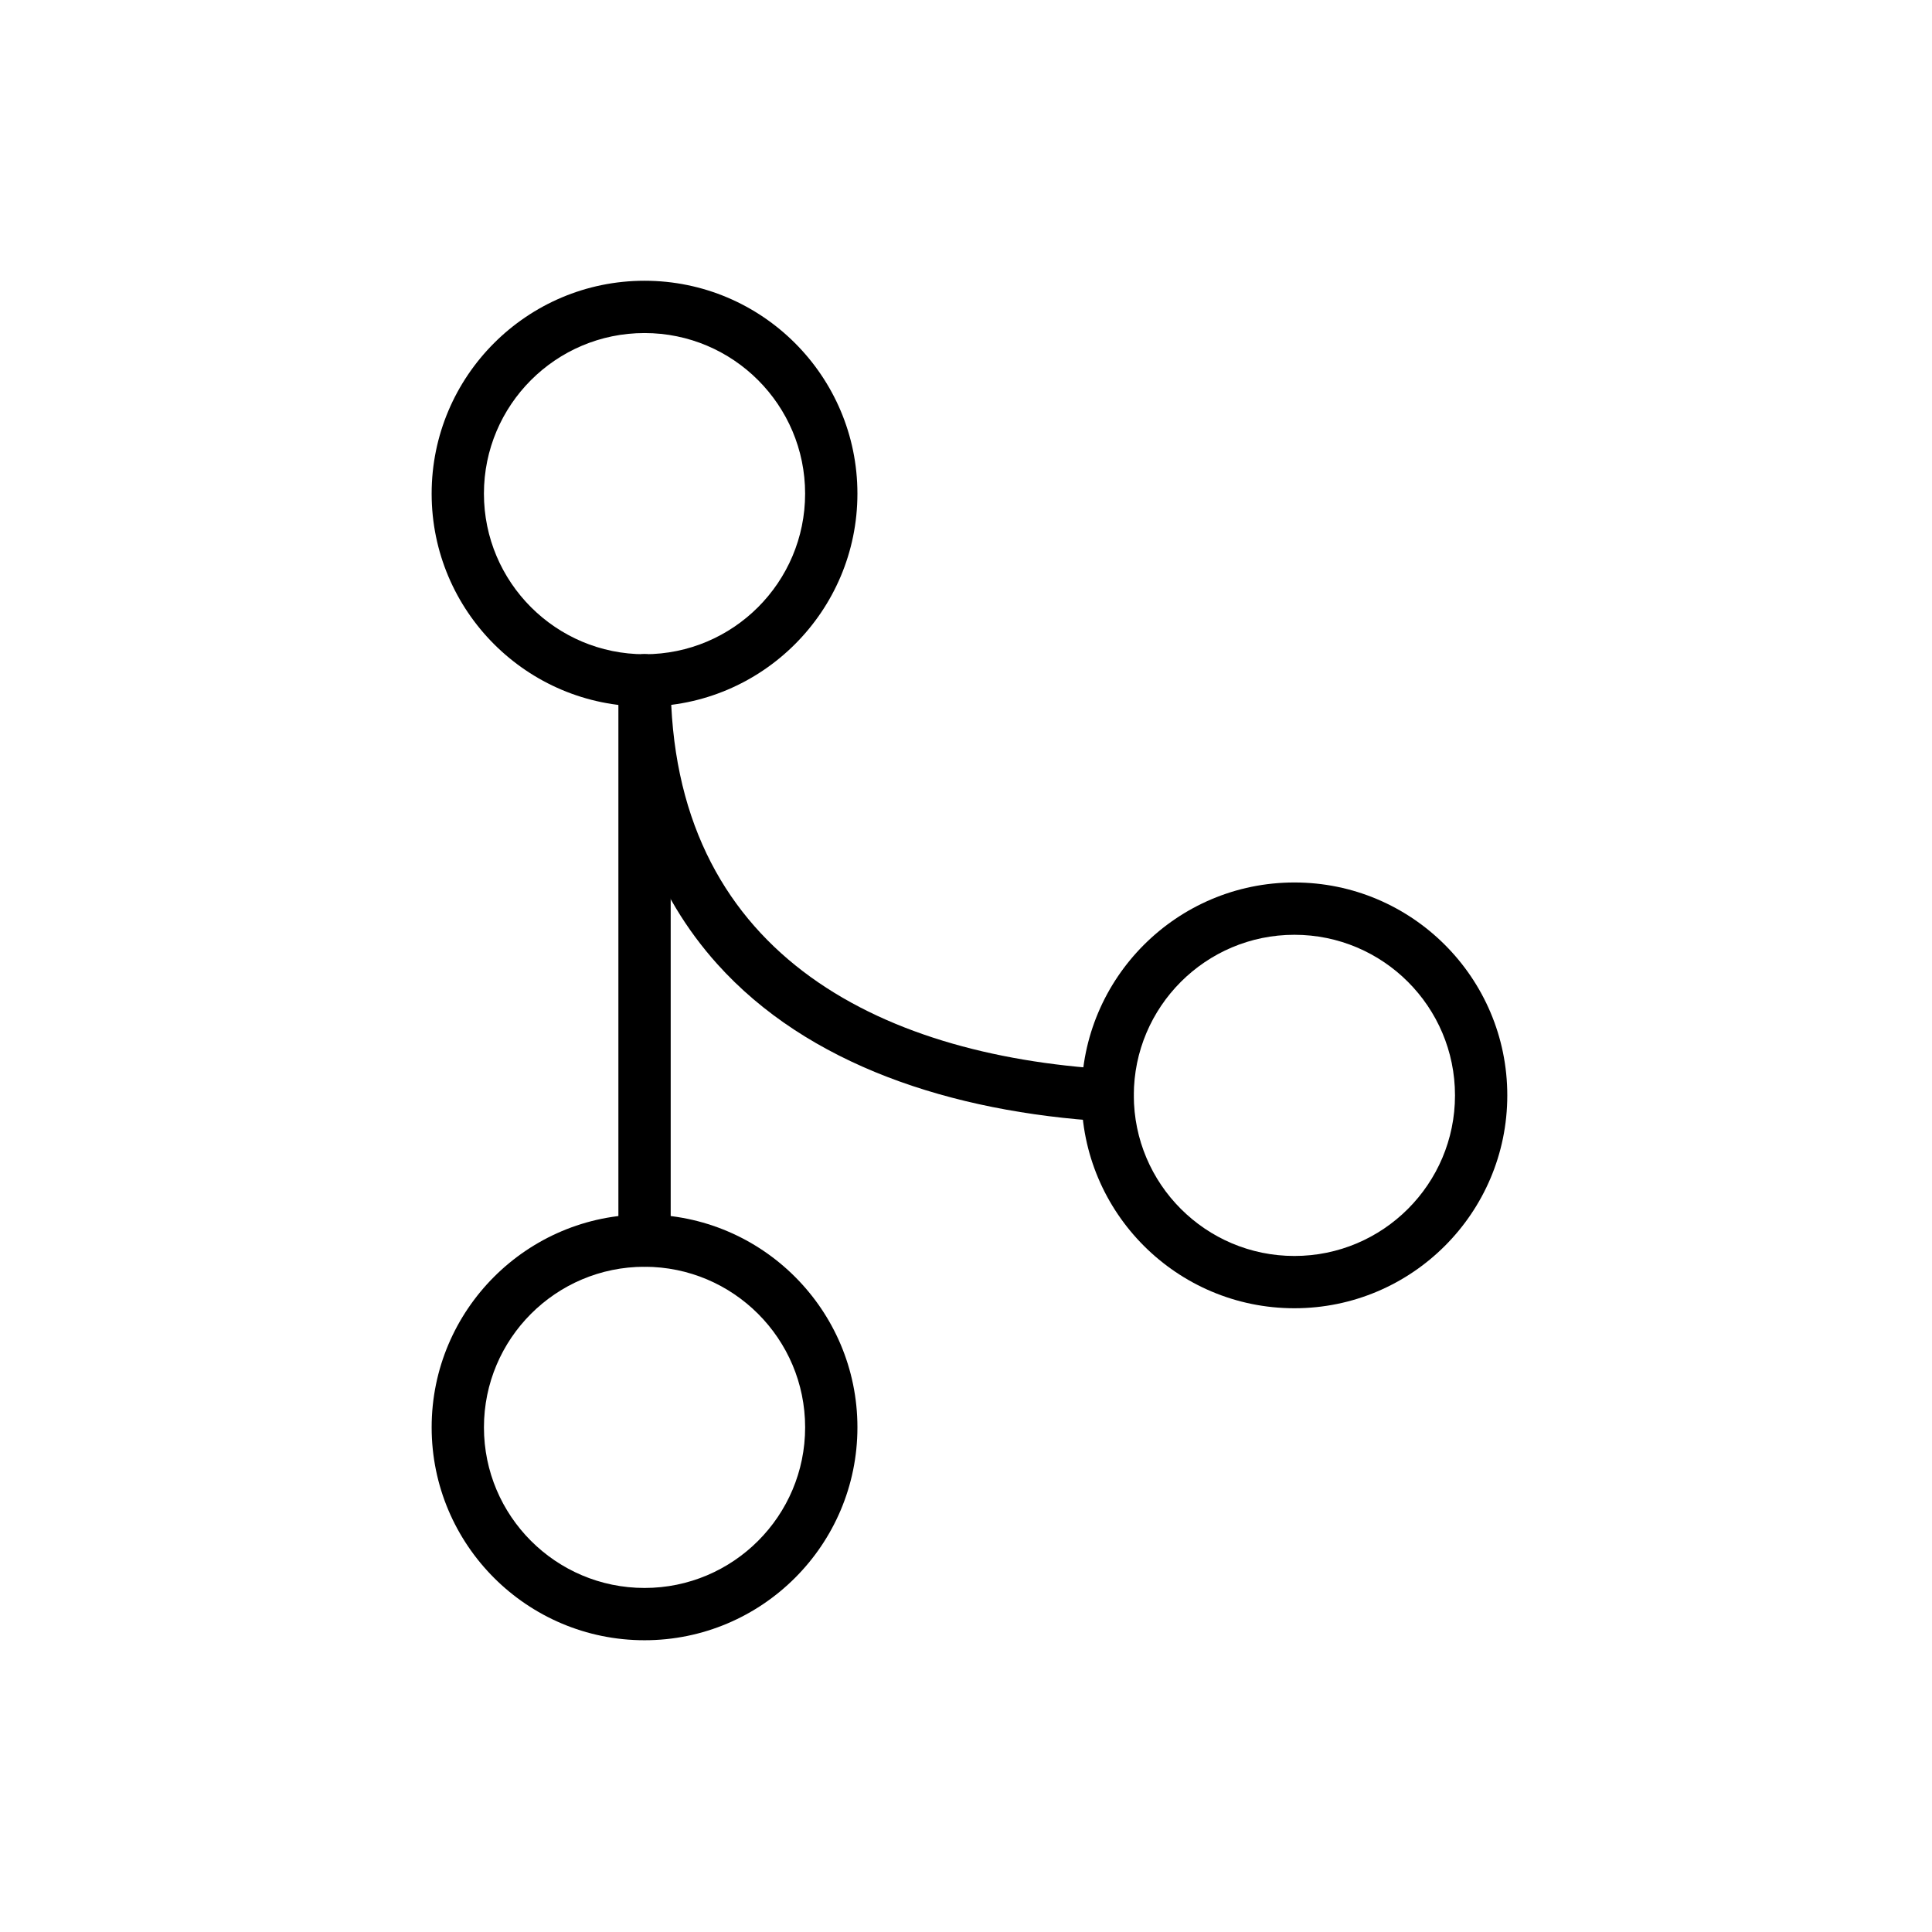 <?xml version="1.0" encoding="UTF-8"?>
<!-- Uploaded to: SVG Repo, www.svgrepo.com, Generator: SVG Repo Mixer Tools -->
<svg fill="#000000" width="800px" height="800px" version="1.1" viewBox="144 144 512 512" xmlns="http://www.w3.org/2000/svg">
 <g fill-rule="evenodd">
  <path d="m258.39 274.82c0 31.137 25.281 56.418 56.418 56.418s56.418-25.281 56.418-56.418c0-31.137-25.281-56.418-56.418-56.418s-56.418 25.281-56.418 56.418zm13.855 0c0-23.488 19.07-42.559 42.559-42.559 23.488 0 42.559 19.07 42.559 42.559 0 23.488-19.07 42.559-42.559 42.559-23.488 0-42.559-19.07-42.559-42.559z"/>
  <path d="m314.81 578.68c31.137 0 56.418-25.281 56.418-56.418 0-31.137-25.281-56.418-56.418-56.418-31.137 0-56.418 25.281-56.418 56.418 0 31.137 25.281 56.418 56.418 56.418zm0-13.855c-23.488 0-42.559-19.07-42.559-42.559s19.07-42.559 42.559-42.559c23.488 0 42.559 19.07 42.559 42.559s-19.07 42.559-42.559 42.559z"/>
  <path d="m487.03 490.7c31.137 0 56.418-25.281 56.418-56.418 0-31.137-25.281-56.418-56.418-56.418-31.137 0-56.418 25.281-56.418 56.418 0 31.137 25.281 56.418 56.418 56.418zm0-13.855c-23.488 0-42.559-19.07-42.559-42.559 0-23.488 19.07-42.559 42.559-42.559 23.488 0 42.559 19.07 42.559 42.559 0 23.488-19.07 42.559-42.559 42.559z"/>
  <path d="m307.88 324.31c0 32.508 9.945 57.047 26.156 75.121 23.934 26.688 61.945 39.277 103.08 41.77 3.816 0.234 7.102-2.68 7.336-6.496 0.23-3.816-2.684-7.102-6.5-7.336-61.574-3.731-116.22-31.227-116.22-103.06 0-3.824-3.109-6.93-6.93-6.93-3.824 0-6.93 3.102-6.93 6.93z"/>
  <path d="m307.88 324.31v148.46c0 3.824 3.102 6.93 6.93 6.93 3.82 0 6.93-3.102 6.93-6.93v-148.46c0-3.824-3.109-6.93-6.93-6.93-3.824 0-6.93 3.102-6.93 6.93z"/>
 </g>
</svg>